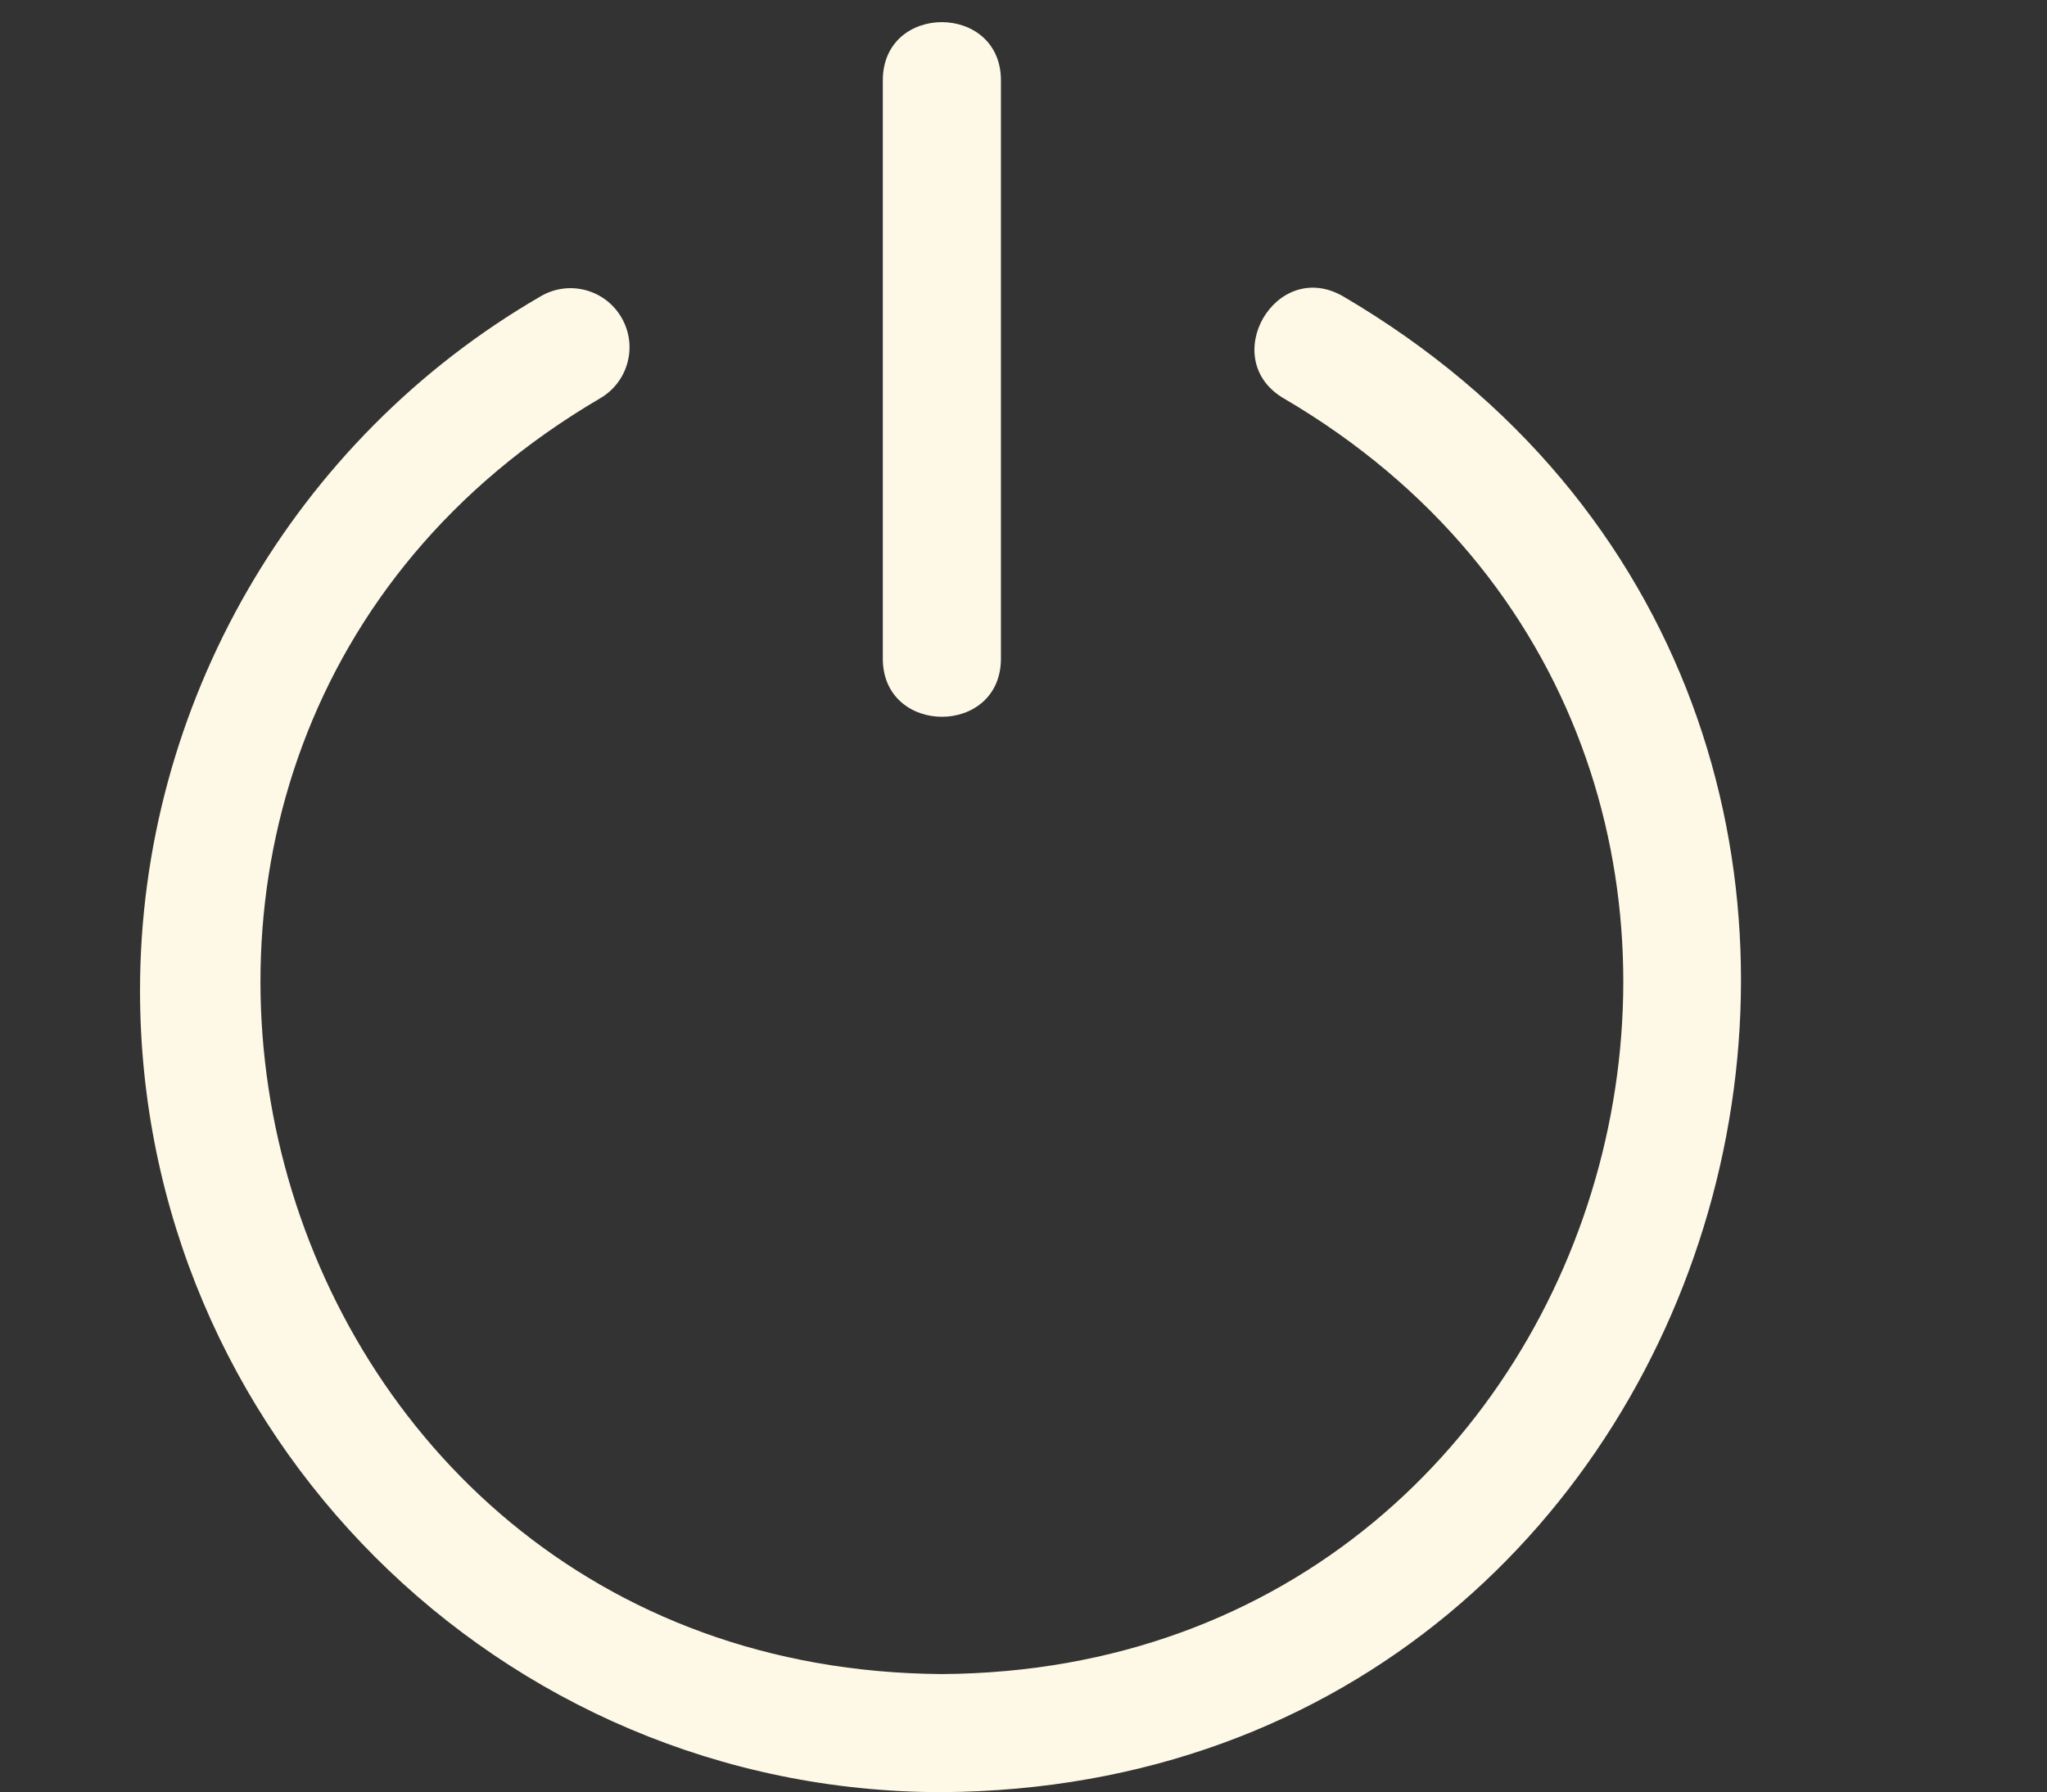 <?xml version="1.0" encoding="UTF-8" standalone="no"?><svg xmlns="http://www.w3.org/2000/svg" xmlns:xlink="http://www.w3.org/1999/xlink" fill="#fef8e6" height="32.4" preserveAspectRatio="xMidYMid meet" version="1" viewBox="-1.0 -0.4 37.0 32.4" width="37" zoomAndPan="magnify"><rect x="-1.0" y="-0.4" width="37.0" height="32.4" fill="#333333" stroke="none"/><g id="change1_1"><path d="M23.273,4.955c-1.217-0.695-2.271,1.143-1.069,1.847c10.844,6.354,6.406,22.985-6.179,23.063 C3.438,29.785-0.998,13.157,9.846,6.802c0.509-0.295,0.685-0.947,0.389-1.458 C9.941,4.833,9.287,4.657,8.776,4.955c-4.469,2.585-7.245,7.394-7.245,12.551 C1.531,25.498,8.033,32,16.025,32C30.783,31.906,35.988,12.406,23.273,4.955z" fill="inherit"/><path d="M17.092,11.512V1.047c-0.005-1.393-2.129-1.398-2.135,0c0-0,0,10.465,0,10.465 C14.962,12.905,17.087,12.91,17.092,11.512z" fill="inherit"/></g></svg>